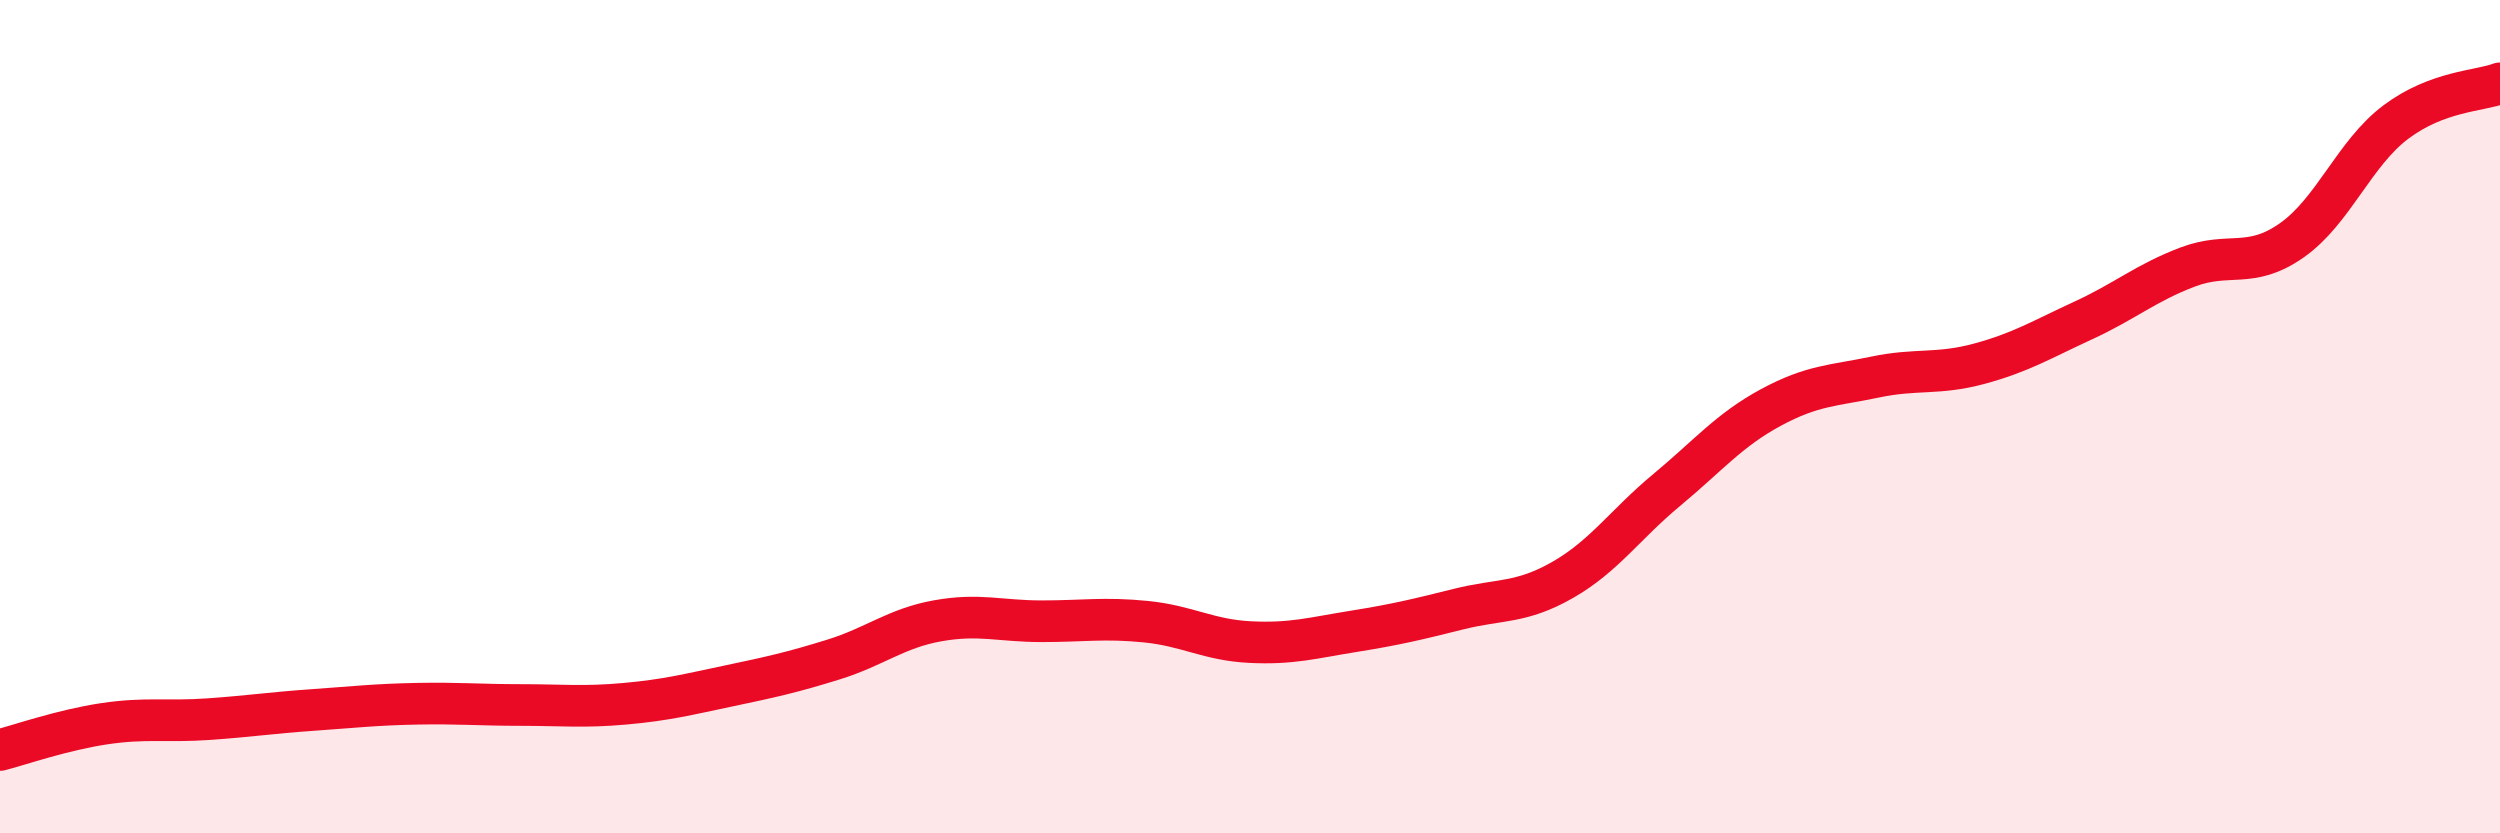 
    <svg width="60" height="20" viewBox="0 0 60 20" xmlns="http://www.w3.org/2000/svg">
      <path
        d="M 0,18 C 0.5,17.87 1.5,17.52 2.5,17.37 C 3.5,17.22 4,17.33 5,17.26 C 6,17.19 6.5,17.11 7.5,17.04 C 8.5,16.97 9,16.91 10,16.89 C 11,16.87 11.5,16.92 12.5,16.92 C 13.5,16.92 14,16.98 15,16.89 C 16,16.8 16.5,16.67 17.5,16.46 C 18.5,16.25 19,16.14 20,15.83 C 21,15.52 21.5,15.08 22.5,14.9 C 23.5,14.72 24,14.91 25,14.91 C 26,14.91 26.5,14.82 27.5,14.92 C 28.5,15.02 29,15.36 30,15.41 C 31,15.46 31.5,15.31 32.5,15.15 C 33.5,14.99 34,14.87 35,14.62 C 36,14.37 36.5,14.49 37.5,13.92 C 38.5,13.35 39,12.59 40,11.76 C 41,10.93 41.5,10.32 42.5,9.78 C 43.5,9.24 44,9.26 45,9.05 C 46,8.84 46.5,9 47.5,8.73 C 48.5,8.46 49,8.15 50,7.69 C 51,7.23 51.5,6.79 52.5,6.41 C 53.5,6.03 54,6.47 55,5.77 C 56,5.07 56.5,3.68 57.5,2.93 C 58.5,2.18 59.5,2.19 60,2L60 20L0 20Z"
        fill="#EB0A25"
        opacity="0.1"
        stroke-linecap="round"
        stroke-linejoin="round"
      />
      <path
        d="M 0,18 C 0.5,17.87 1.5,17.52 2.5,17.37 C 3.5,17.22 4,17.33 5,17.26 C 6,17.19 6.5,17.11 7.5,17.04 C 8.5,16.97 9,16.91 10,16.89 C 11,16.87 11.5,16.92 12.5,16.92 C 13.5,16.92 14,16.98 15,16.89 C 16,16.8 16.5,16.67 17.5,16.46 C 18.5,16.25 19,16.14 20,15.83 C 21,15.52 21.5,15.08 22.5,14.9 C 23.5,14.72 24,14.91 25,14.91 C 26,14.91 26.5,14.82 27.5,14.92 C 28.5,15.02 29,15.36 30,15.41 C 31,15.46 31.5,15.31 32.5,15.15 C 33.5,14.99 34,14.87 35,14.62 C 36,14.37 36.5,14.49 37.5,13.92 C 38.5,13.35 39,12.59 40,11.76 C 41,10.93 41.5,10.32 42.5,9.78 C 43.5,9.24 44,9.26 45,9.05 C 46,8.84 46.5,9 47.5,8.73 C 48.5,8.46 49,8.15 50,7.69 C 51,7.23 51.5,6.79 52.5,6.41 C 53.5,6.03 54,6.47 55,5.77 C 56,5.07 56.5,3.68 57.5,2.93 C 58.5,2.18 59.5,2.19 60,2"
        stroke="#EB0A25"
        stroke-width="1"
        fill="none"
        stroke-linecap="round"
        stroke-linejoin="round"
      />
    </svg>
  